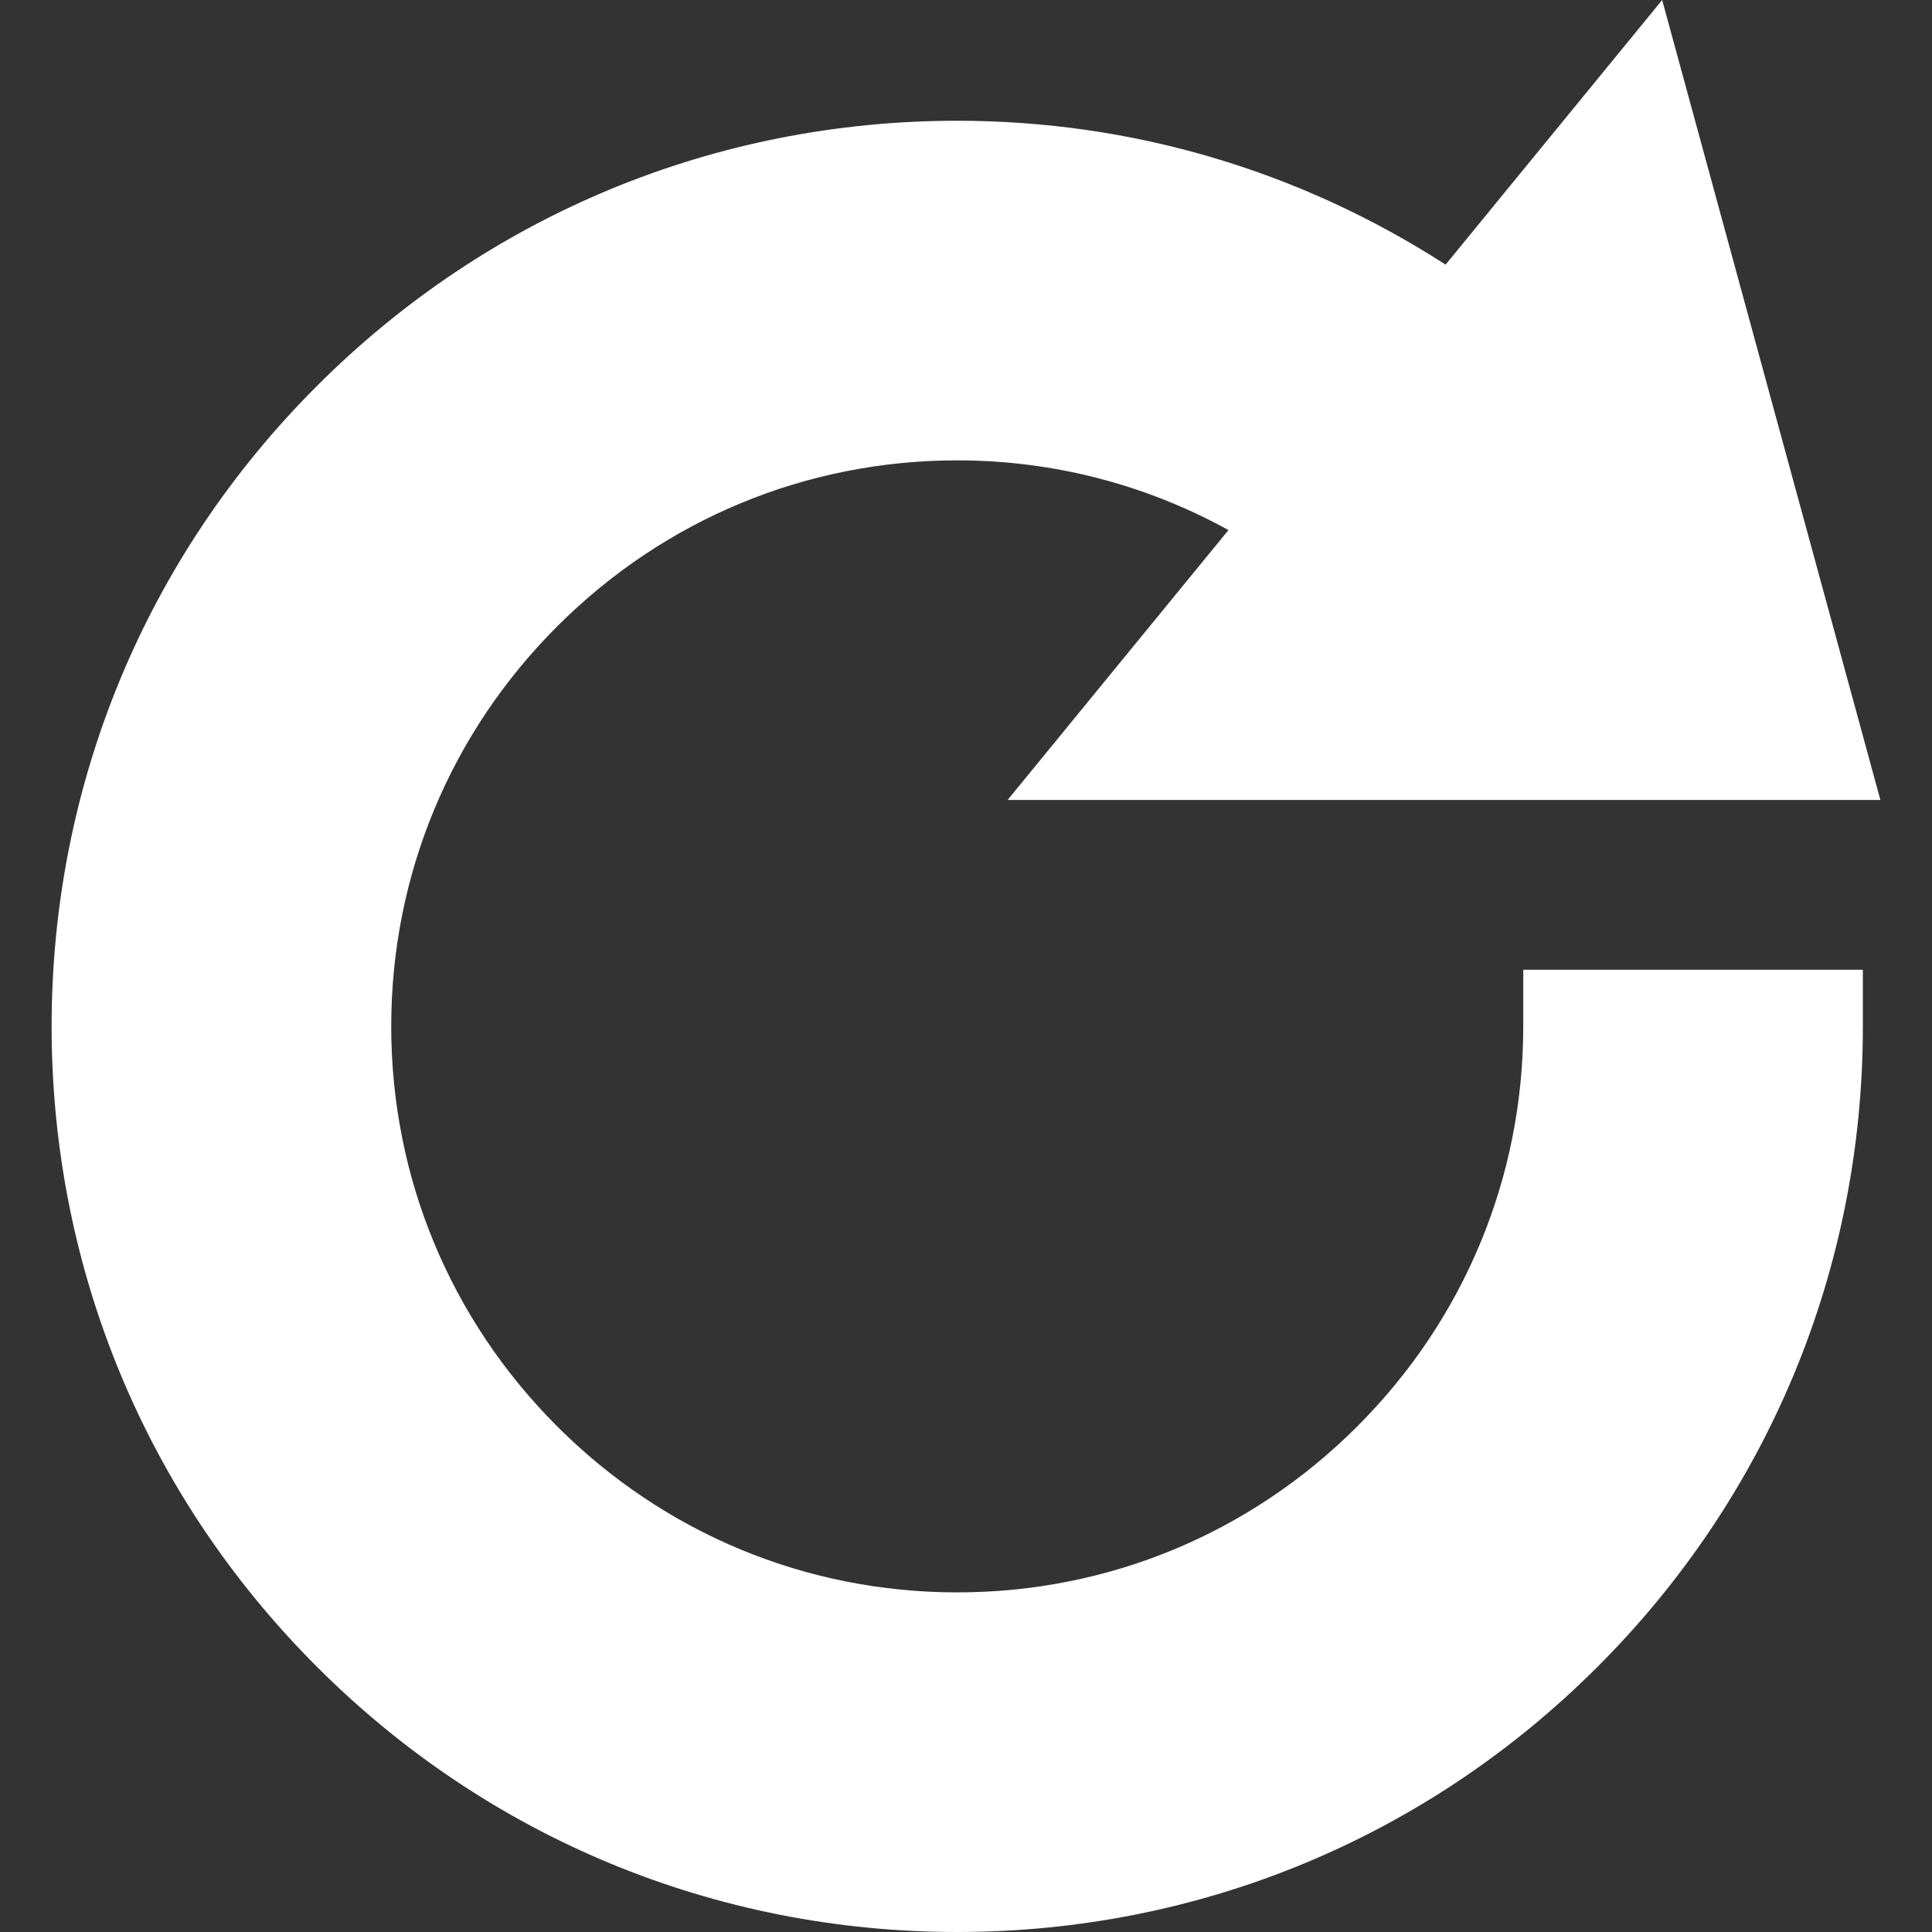 <?xml version="1.0"?>
<svg xmlns="http://www.w3.org/2000/svg" xmlns:xlink="http://www.w3.org/1999/xlink" version="1.1" id="Capa_1" x="0px" y="0px" viewBox="0 0 512 512" style="enable-background:new 0 0 512 512;" xml:space="preserve" width="512px" height="512px"><rect x="0" y="0" width="512" height="512" fill="#333333" stroke="none"/><g><g>
	<g>
		<path d="M403.678,272c0,40.005-15.615,77.651-43.989,106.011C331.33,406.385,293.683,422,253.678,422    c-40.005,0-77.651-15.615-106.011-43.989c-28.374-28.359-43.989-66.006-43.989-106.011s15.615-77.651,43.989-106.011    C176.027,137.615,213.673,122,253.678,122c25.298,0,49.849,6.343,71.88,18.472L267.023,212h231.299L440.49,0l-57.393,70.13    C344.323,45.14,299.865,32,253.678,32c-64.116,0-124.395,24.961-169.702,70.298C38.639,147.605,13.678,207.884,13.678,272    s24.961,124.395,70.298,169.702C129.284,487.039,189.562,512,253.678,512s124.395-24.961,169.702-70.298    c45.337-45.308,70.298-105.586,70.298-169.702v-15h-90V272z" data-original="#000000" class="active-path" data-old_color="#000000" fill="#FFFFFF"/>
	</g>
</g></g> </svg>
